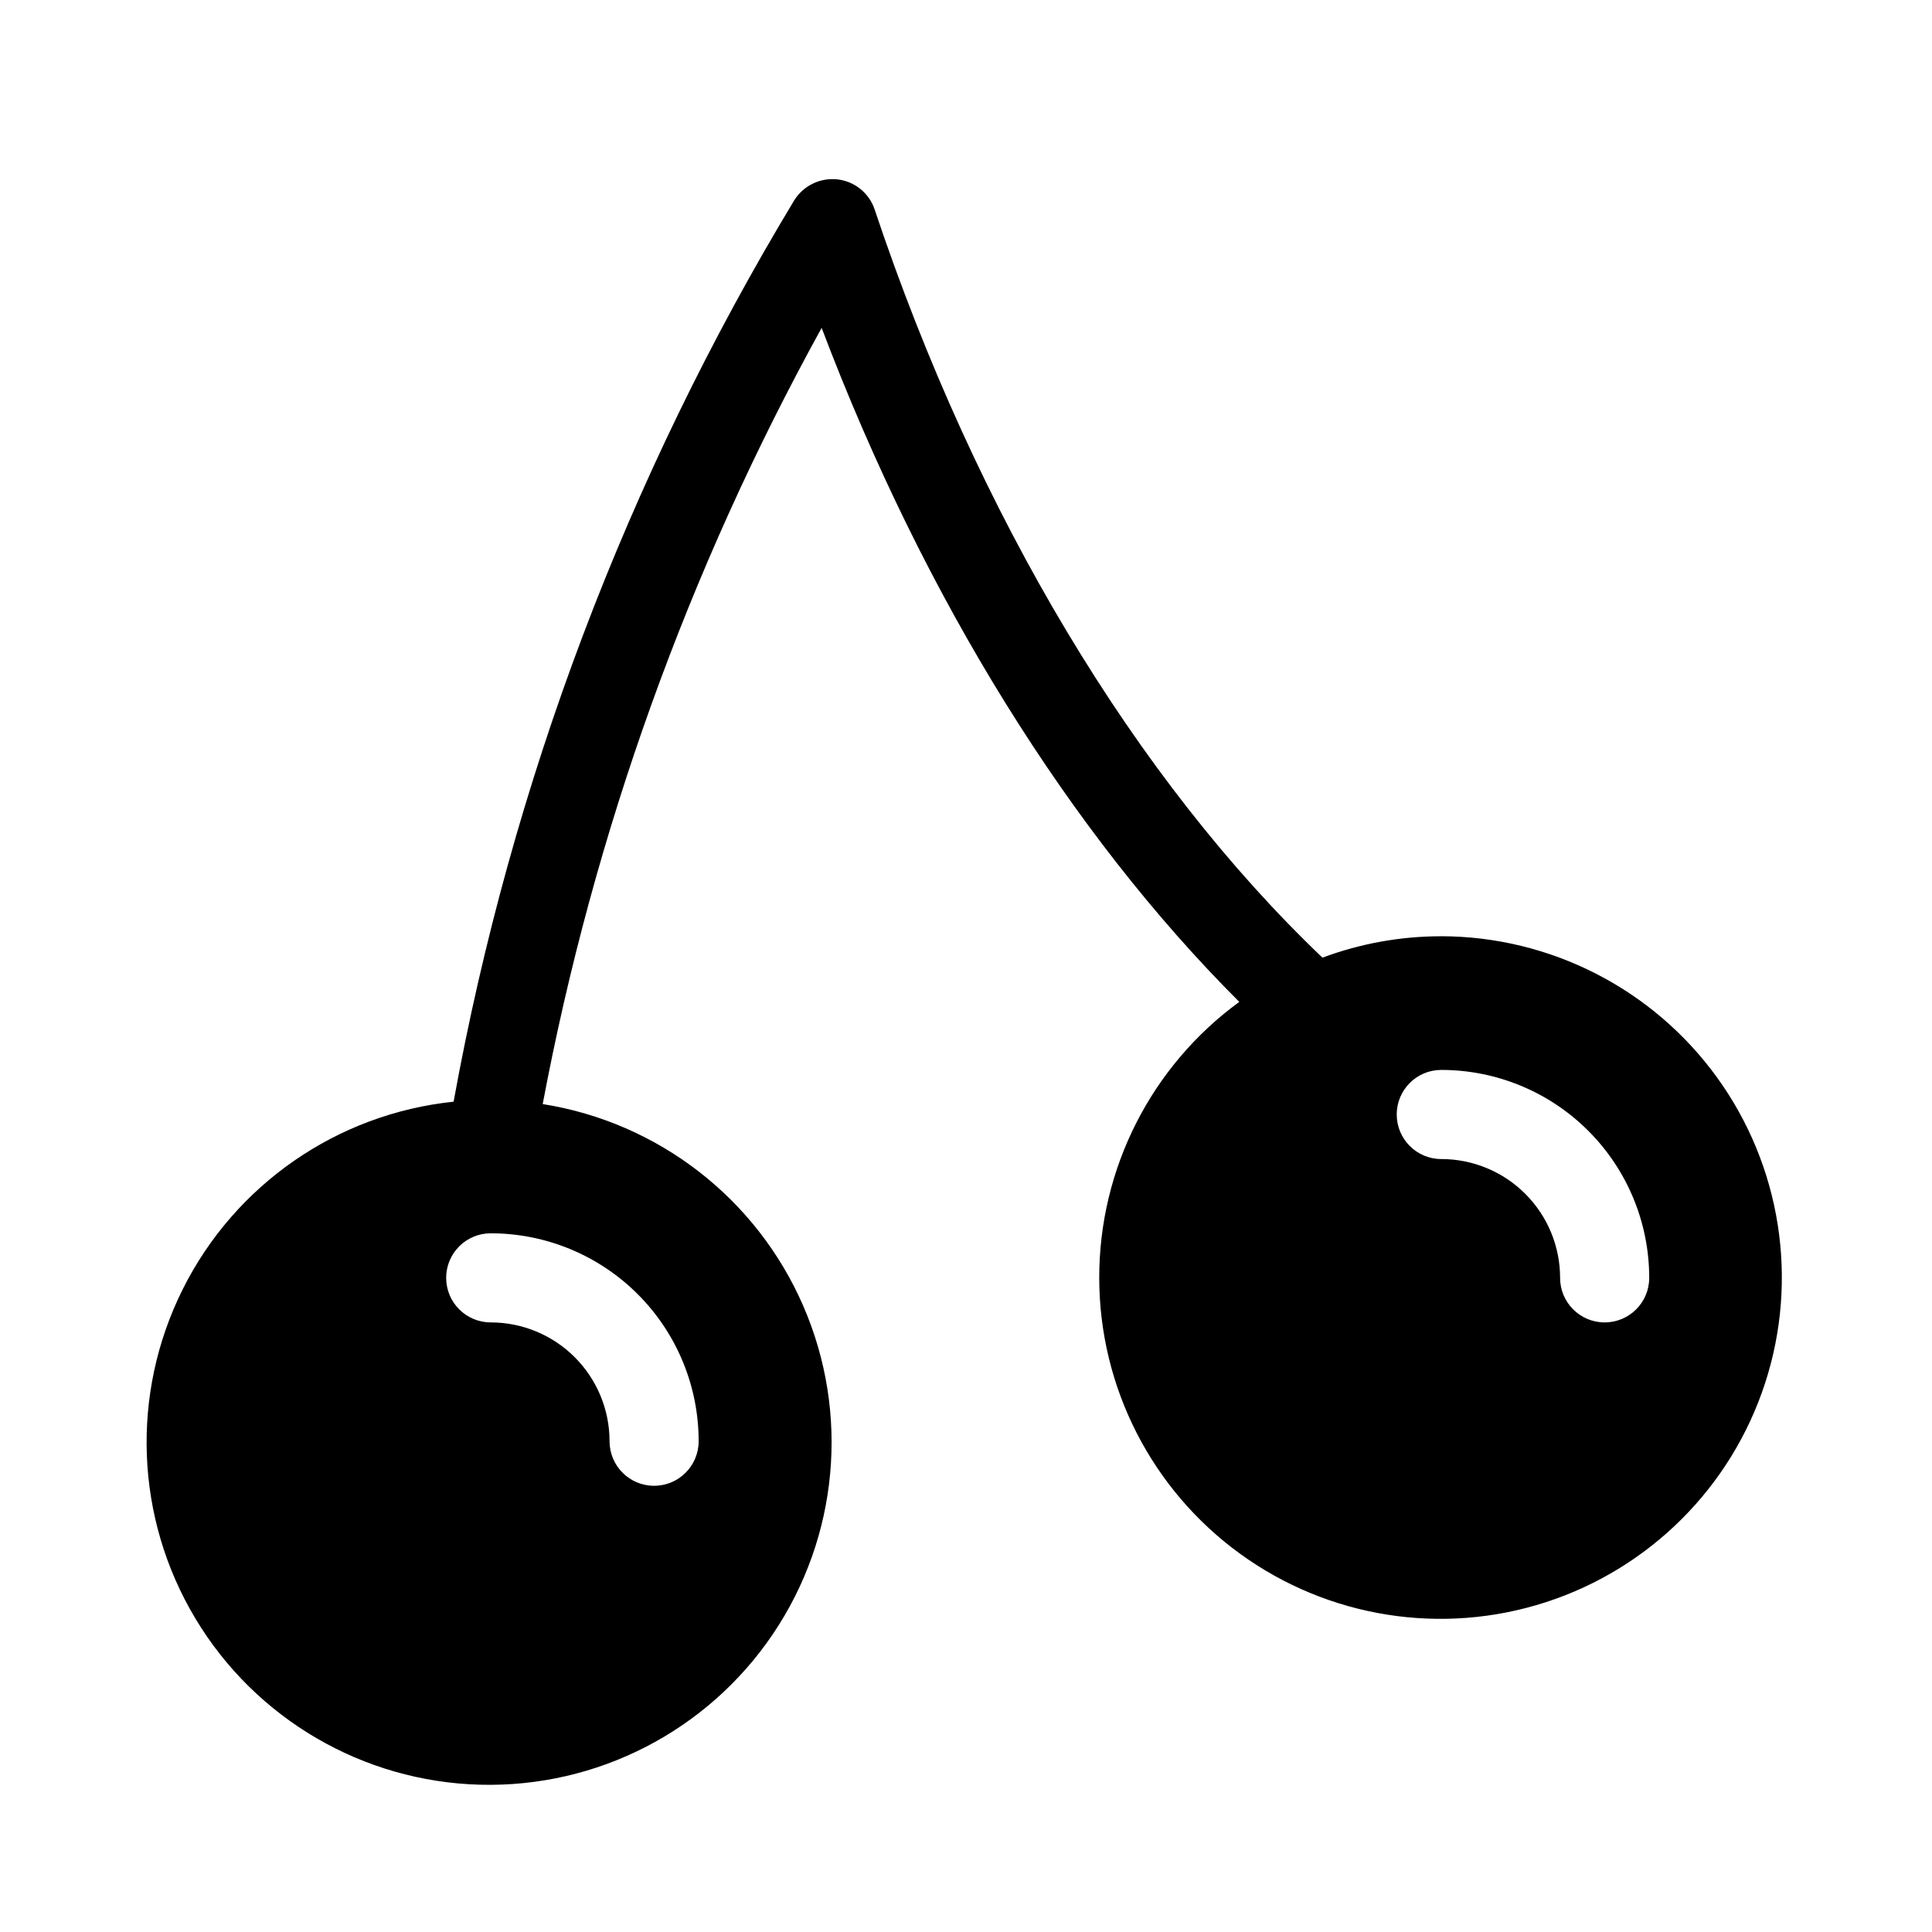 <?xml version="1.0" encoding="UTF-8"?>
<!-- Uploaded to: SVG Repo, www.svgrepo.com, Generator: SVG Repo Mixer Tools -->
<svg fill="#000000" width="800px" height="800px" version="1.1" viewBox="144 144 512 512" xmlns="http://www.w3.org/2000/svg">
 <path d="m525.95 392.12c-10.75-0.008-21.414 1.914-31.488 5.668-49.516-47.23-91.551-117.14-118.71-198.38h0.004c-1.488-4.301-5.316-7.363-9.84-7.871-4.547-0.496-8.977 1.645-11.414 5.512-44.355 73.496-74.953 154.45-90.293 238.91-30.855 3.215-57.93 21.965-71.789 49.719-13.863 27.75-12.594 60.656 3.367 87.258 15.961 26.598 44.402 43.207 75.41 44.031 31.008 0.828 60.293-14.238 77.648-39.949s20.379-58.504 8.016-86.957c-12.363-28.449-38.398-48.617-69.039-53.473 13.566-72.051 38.52-141.49 73.922-205.7 27.16 71.715 65.809 133.82 110.68 178.62-23.367 17.059-37.16 44.266-37.117 73.195 0.047 28.93 13.926 56.09 37.344 73.074 23.422 16.988 53.551 21.746 81.062 12.805 27.516-8.941 49.09-30.504 58.047-58.012 8.961-27.508 4.219-57.641-12.754-81.07-16.969-23.43-44.125-37.328-73.055-37.391zm-196.8 133.82c0 6.523-5.285 11.809-11.805 11.809-6.523 0-11.809-5.285-11.809-11.809 0-8.348-3.32-16.359-9.223-22.266-5.906-5.902-13.914-9.223-22.266-9.223-6.523 0-11.809-5.285-11.809-11.805 0-6.523 5.285-11.809 11.809-11.809 14.613 0 28.629 5.805 38.965 16.141 10.332 10.332 16.137 24.348 16.137 38.961zm240.1-31.488c-6.519 0-11.809-5.285-11.809-11.805 0-8.352-3.316-16.363-9.223-22.266-5.902-5.906-13.914-9.223-22.266-9.223-6.519 0-11.805-5.289-11.805-11.809 0-6.523 5.285-11.809 11.805-11.809 14.617 0 28.633 5.805 38.965 16.141 10.336 10.332 16.141 24.348 16.141 38.965 0 6.519-5.285 11.805-11.809 11.805z"/>
</svg>